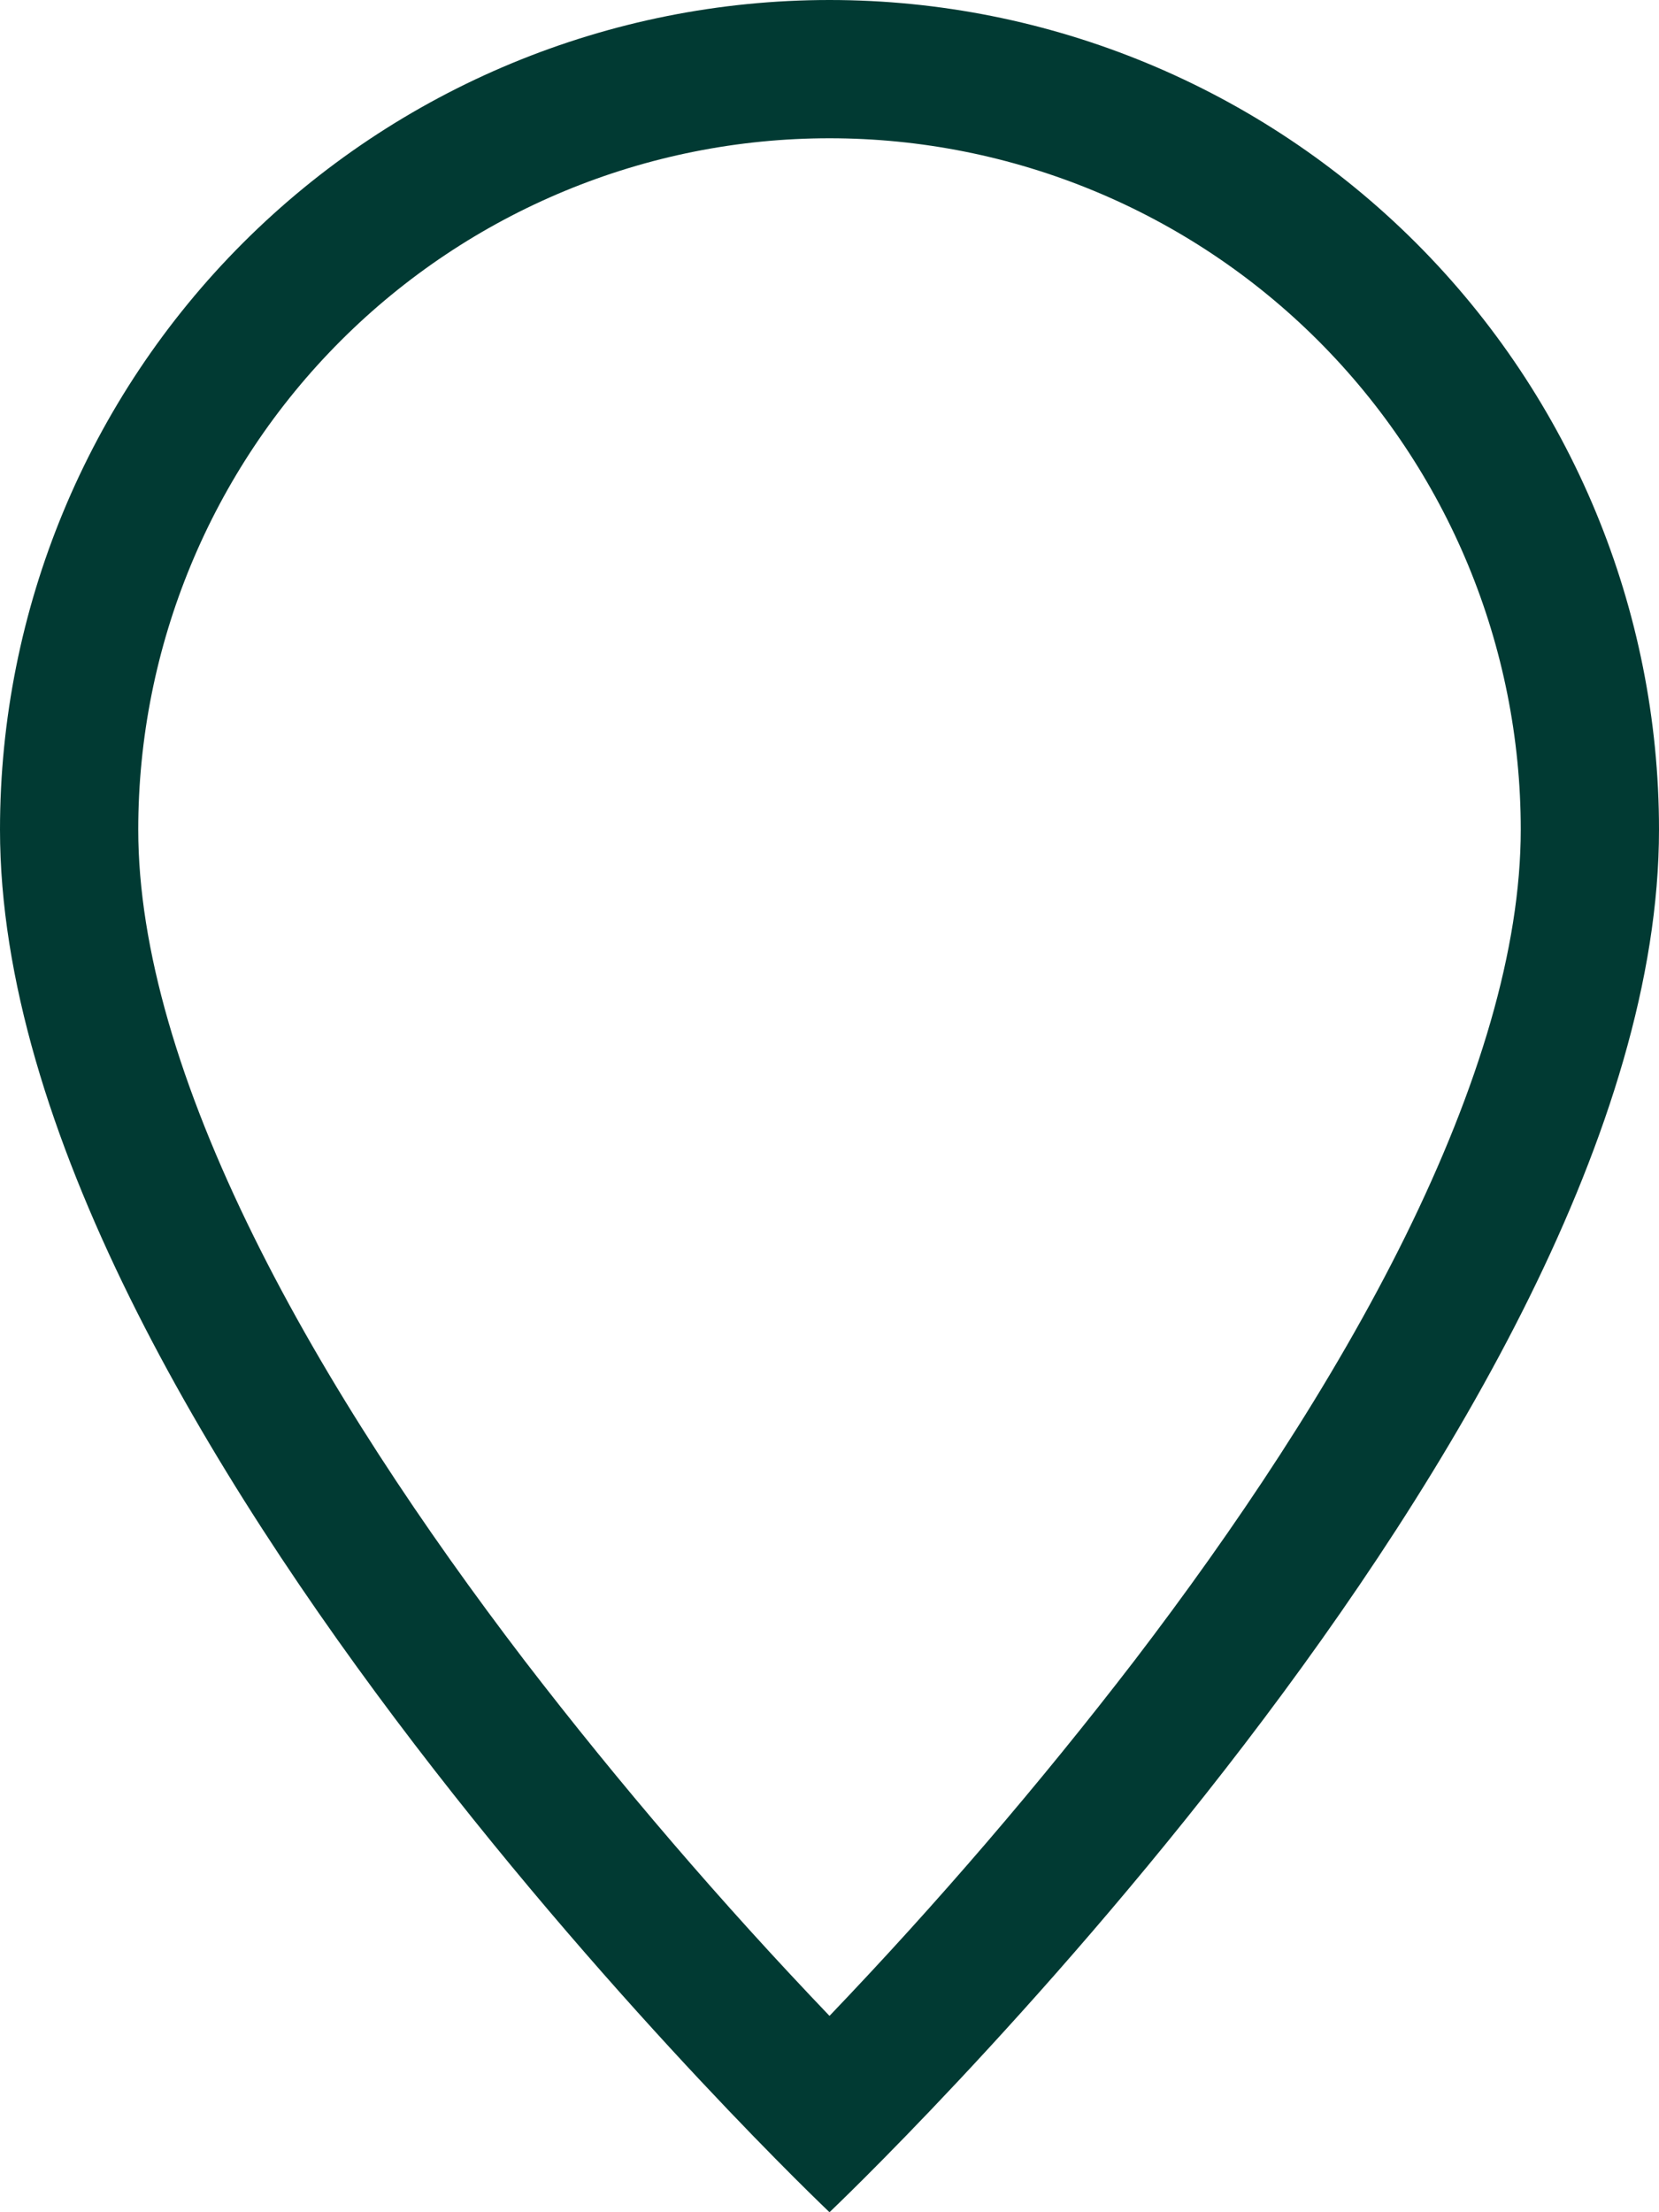 <?xml version="1.0" encoding="UTF-8"?> <svg xmlns="http://www.w3.org/2000/svg" width="48" height="64" viewBox="0 0 48 64" fill="none"> <path d="M40.664 35.76C38.568 40.008 35.728 44.24 32.824 48.04C30.069 51.623 27.124 55.054 24 58.32C20.876 55.054 17.931 51.623 15.176 48.04C12.272 44.24 9.432 40.008 7.336 35.76C5.216 31.468 4 27.448 4 24C4 18.696 6.107 13.609 9.858 9.858C13.609 6.107 18.696 4 24 4C29.304 4 34.391 6.107 38.142 9.858C41.893 13.609 44 18.696 44 24C44 27.448 42.78 31.468 40.664 35.76ZM24 64C24 64 48 41.256 48 24C48 17.635 45.471 11.53 40.971 7.029C36.47 2.529 30.365 0 24 0C17.635 0 11.53 2.529 7.029 7.029C2.529 11.53 9.48488e-08 17.635 0 24C0 41.256 24 64 24 64Z" fill="#013A33"></path> </svg> 